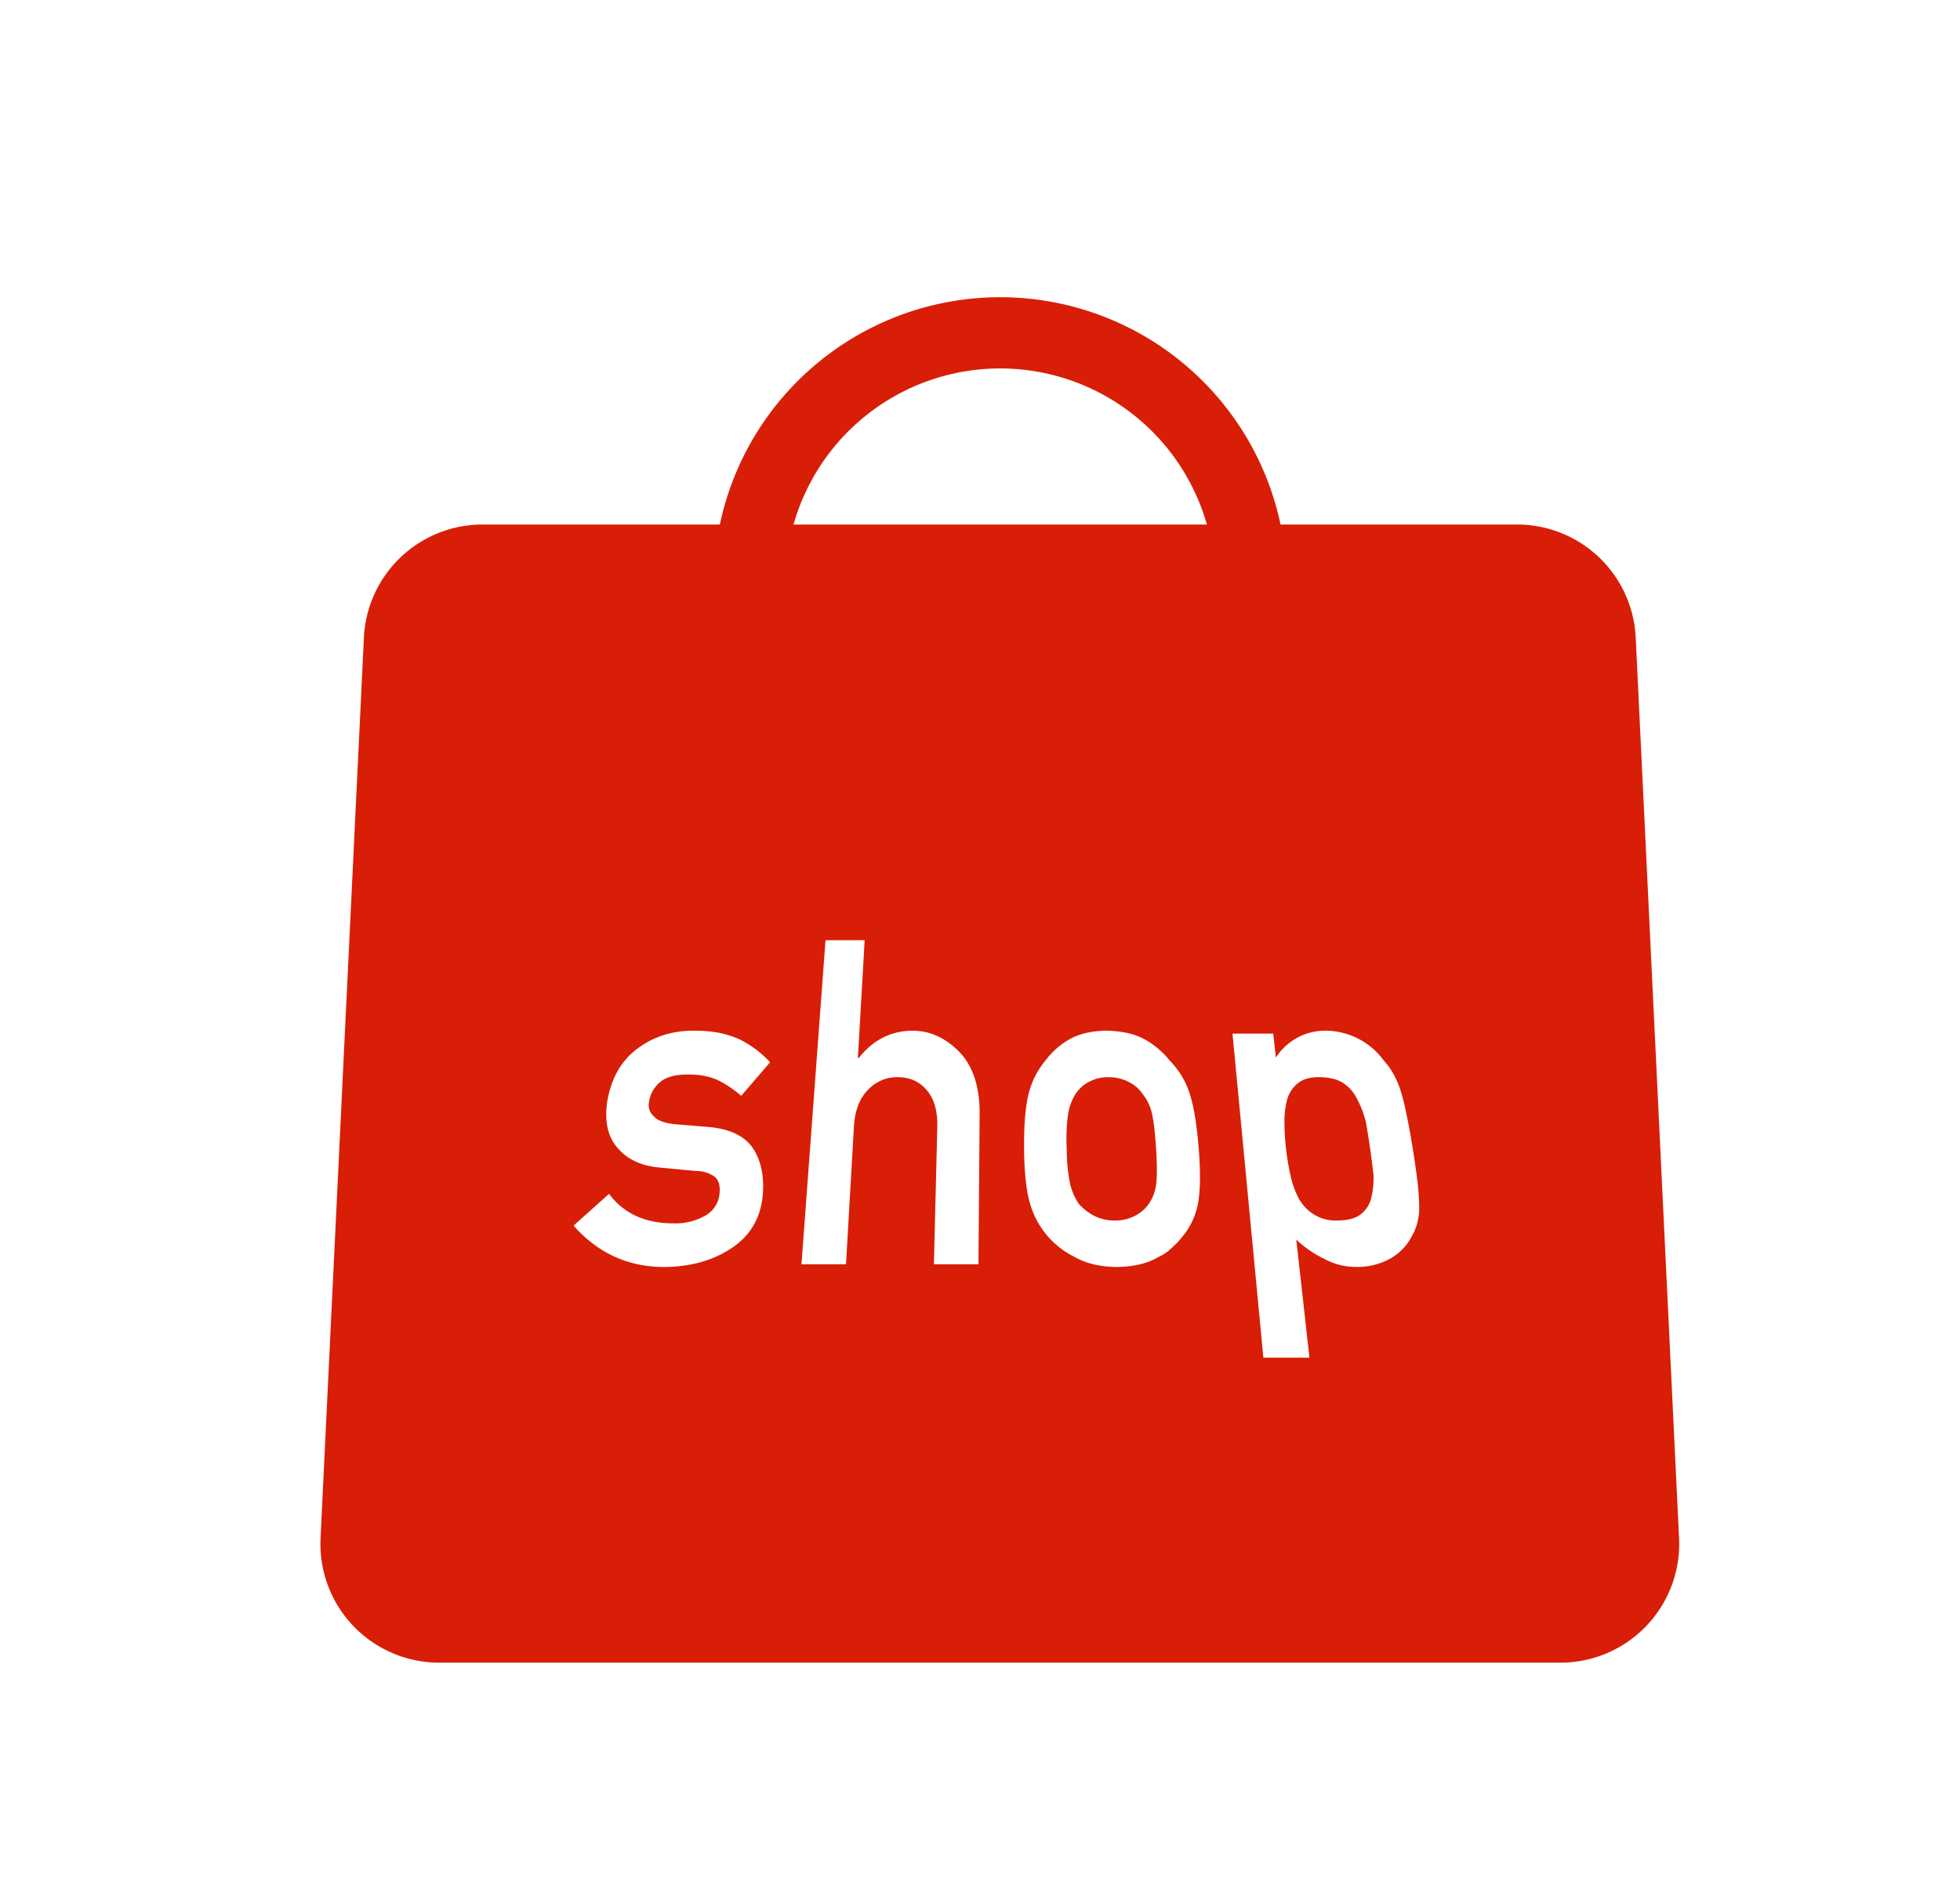 <?xml version="1.0" standalone="no"?><!DOCTYPE svg PUBLIC "-//W3C//DTD SVG 1.1//EN" "http://www.w3.org/Graphics/SVG/1.1/DTD/svg11.dtd"><svg t="1741685881068" class="icon" viewBox="0 0 1056 1024" version="1.1" xmlns="http://www.w3.org/2000/svg" p-id="7031" xmlns:xlink="http://www.w3.org/1999/xlink" width="206.25" height="200"><path d="M387.84 282.656a154.368 154.368 0 0 1 302.08 0h127.424a64 64 0 0 1 63.936 60.928l23.36 485.344A64 64 0 0 1 840.704 896H236.608a64 64 0 0 1-63.904-67.072l23.36-485.344a64 64 0 0 1 63.936-60.928h127.808z m39.68 0h222.72a115.776 115.776 0 0 0-222.72 0z m-99.392 360.704l-19.104 17.12c13.088 14.848 29.472 22.304 48.96 22.304 14.336-0.16 26.496-3.616 36.352-10.304 9.824-6.56 15.328-15.872 16.576-27.936 0.96-10.304-0.768-18.784-5.056-25.504-4.576-6.88-12.704-10.784-24.384-11.744l-18.56-1.536c-5.408-0.64-9.056-2.144-10.88-4.448a7.68 7.68 0 0 1-2.368-7.296 16.64 16.64 0 0 1 5.888-10.784c3.168-2.816 8.224-4.192 15.2-4.192 6.112 0 11.424 0.96 15.872 2.976 4.544 2.24 8.768 5.088 12.736 8.512l15.552-18.08a56.384 56.384 0 0 0-16.928-12.576 56 56 0 0 0-10.88-3.36 74.56 74.56 0 0 0-13.376-1.088c-11.616 0-21.664 3.2-30.176 9.6-8.768 6.4-14.272 15.968-16.416 28.736-1.504 10.624 0.32 18.88 5.568 24.8 5.12 6.08 12.48 9.6 22.016 10.56l20.16 1.92a17.12 17.12 0 0 1 9.984 2.976c2.336 1.76 3.264 4.864 2.784 9.344a15.104 15.104 0 0 1-7.68 11.744 32.448 32.448 0 0 1-17.12 4.16c-15.168 0-26.784-5.28-34.72-15.904z m116.64-136.672l-12.96 174.656h24l4.256-74.048c0.512-8.704 3.008-15.328 7.488-19.872a21.408 21.408 0 0 1 16.192-6.944c6.4 0 11.584 2.304 15.488 6.944 4.032 4.544 5.952 11.2 5.76 19.872l-1.824 74.048h24l0.64-82.656c-0.224-14.24-4.064-24.992-11.456-32.352-7.36-7.264-15.552-10.88-24.576-10.88-11.648 0-21.344 4.896-29.12 14.72h-0.448l3.648-63.488h-21.12z m106.976 112.352c0.128 13.12 1.216 23.072 3.328 29.952a46.208 46.208 0 0 0 23.936 28.384c5.92 3.424 13.44 5.248 22.56 5.408 9.44-0.16 16.96-1.984 22.592-5.408a23.648 23.648 0 0 0 7.36-5.12c2.048-1.792 3.808-3.584 5.184-5.44a39.04 39.04 0 0 0 8.672-17.824c1.344-6.88 1.504-16.864 0.48-29.952-1.024-13.12-2.688-23.168-5.024-30.176a44.768 44.768 0 0 0-10.656-17.376 45.44 45.44 0 0 0-12.992-11.136c-5.504-3.136-12.544-4.768-21.152-4.928-8.32 0.16-15.072 1.792-20.32 4.928a41.824 41.824 0 0 0-12.416 11.136 44.832 44.832 0 0 0-8.96 17.376c-1.824 7.04-2.72 17.088-2.56 30.176z m71.136 0.256c0.544 8.448 0.544 14.688 0.032 18.688a23.872 23.872 0 0 1-3.936 10.752 20.544 20.544 0 0 1-7.328 6.368 22.56 22.56 0 0 1-11.168 2.624 24.288 24.288 0 0 1-11.168-2.624 30.048 30.048 0 0 1-8.096-6.368 33.184 33.184 0 0 1-4.672-10.752 96.32 96.32 0 0 1-1.824-18.944 100.896 100.896 0 0 1 0.8-19.168 29.952 29.952 0 0 1 3.936-10.304 19.584 19.584 0 0 1 7.296-6.592 21.728 21.728 0 0 1 10.368-2.496c4.064 0 7.68 0.832 10.816 2.496 3.296 1.6 5.856 3.808 7.68 6.592 2.368 2.944 4.064 6.4 4.992 10.304 0.96 4.064 1.728 10.56 2.272 19.424z m41.152-62.304l16.64 174.656h24.832l-7.104-63.616c4.8 4.48 10.016 8 15.488 10.56 5.184 2.784 10.848 4.16 16.96 4.16a36.48 36.48 0 0 0 18.432-4.64c4.896-2.88 8.64-6.72 11.168-11.52a30.208 30.208 0 0 0 4.16-15.68c0.128-6.4-1.024-16.96-3.392-31.616-2.432-15.104-4.704-25.824-6.784-32.128-2.176-6.4-5.088-11.52-8.736-15.456a39.104 39.104 0 0 0-31.808-16.288 31.552 31.552 0 0 0-26.464 14.496l-1.44-12.928h-21.952z m56.384 100.736a21.888 21.888 0 0 1-12.992-3.584 23.712 23.712 0 0 1-8.128-9.12 52.896 52.896 0 0 1-4.224-12.576 135.392 135.392 0 0 1-3.04-27.2 47.488 47.488 0 0 1 1.312-12.192 17.28 17.28 0 0 1 5.696-9.12c2.656-2.304 6.464-3.456 11.456-3.456 5.28 0 9.6 0.96 12.928 2.976 3.36 2.176 5.952 5.12 7.776 8.864 1.952 3.616 3.52 7.744 4.736 12.48a490.016 490.016 0 0 1 4.064 28.256c0.16 4.544-0.256 8.704-1.216 12.48a15.52 15.52 0 0 1-5.632 8.832c-2.912 2.24-7.168 3.36-12.736 3.36z" fill="#d81e06" p-id="7032"></path></svg>
